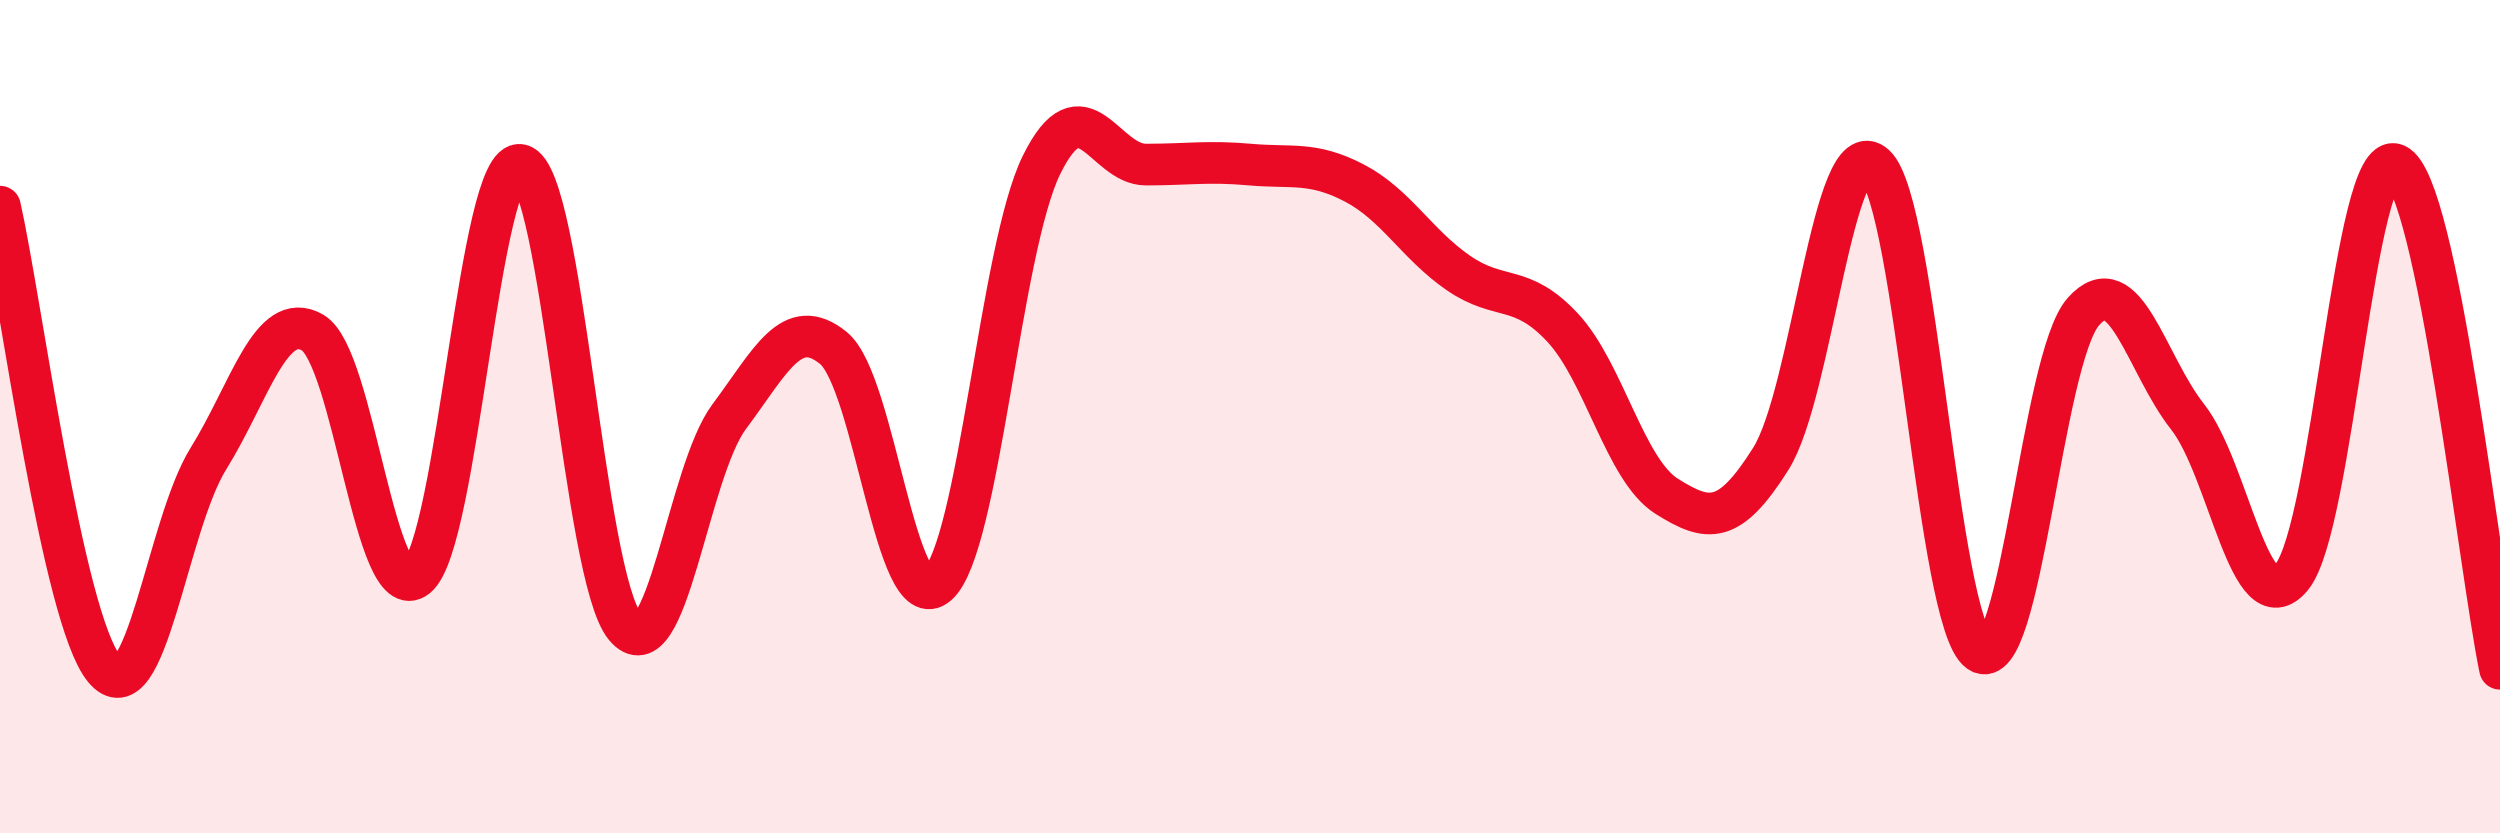 
    <svg width="60" height="20" viewBox="0 0 60 20" xmlns="http://www.w3.org/2000/svg">
      <path
        d="M 0,4.96 C 0.5,7.18 1.5,14.84 2.5,16.05 C 3.5,17.26 4,12.62 5,11.01 C 6,9.4 6.5,7.41 7.5,7.98 C 8.5,8.55 9,14.65 10,13.85 C 11,13.05 11.5,3.72 12.5,3.96 C 13.5,4.2 14,13.83 15,15.04 C 16,16.25 16.5,11.34 17.5,10 C 18.5,8.66 19,7.54 20,8.35 C 21,9.16 21.5,14.91 22.5,14.03 C 23.5,13.15 24,5.97 25,3.95 C 26,1.93 26.5,3.95 27.5,3.95 C 28.5,3.95 29,3.86 30,3.95 C 31,4.04 31.5,3.87 32.5,4.39 C 33.5,4.91 34,5.86 35,6.55 C 36,7.24 36.5,6.79 37.5,7.86 C 38.5,8.93 39,11.28 40,11.91 C 41,12.54 41.5,12.6 42.5,11.01 C 43.5,9.42 44,3.04 45,3.97 C 46,4.9 46.5,14.94 47.5,15.64 C 48.5,16.34 49,8.61 50,7.48 C 51,6.35 51.5,8.73 52.5,10 C 53.5,11.27 54,15.06 55,13.85 C 56,12.64 56.5,3.51 57.5,3.95 C 58.5,4.39 59.5,13.63 60,16.05L60 20L0 20Z"
        fill="#EB0A25"
        opacity="0.1"
        stroke-linecap="round"
        stroke-linejoin="round"
      />
      <path
        d="M 0,4.96 C 0.5,7.18 1.5,14.84 2.5,16.05 C 3.5,17.26 4,12.62 5,11.01 C 6,9.4 6.5,7.41 7.5,7.98 C 8.5,8.55 9,14.65 10,13.85 C 11,13.05 11.5,3.72 12.5,3.96 C 13.5,4.2 14,13.83 15,15.04 C 16,16.25 16.5,11.34 17.5,10 C 18.5,8.66 19,7.54 20,8.35 C 21,9.16 21.5,14.91 22.5,14.03 C 23.5,13.15 24,5.97 25,3.95 C 26,1.93 26.5,3.95 27.5,3.95 C 28.5,3.95 29,3.86 30,3.95 C 31,4.04 31.5,3.87 32.5,4.39 C 33.5,4.91 34,5.86 35,6.55 C 36,7.24 36.5,6.79 37.5,7.86 C 38.5,8.93 39,11.28 40,11.91 C 41,12.54 41.5,12.6 42.5,11.01 C 43.5,9.42 44,3.04 45,3.97 C 46,4.9 46.5,14.94 47.5,15.64 C 48.5,16.34 49,8.61 50,7.48 C 51,6.35 51.5,8.73 52.5,10 C 53.5,11.27 54,15.06 55,13.85 C 56,12.64 56.5,3.51 57.5,3.95 C 58.5,4.39 59.5,13.63 60,16.05"
        stroke="#EB0A25"
        stroke-width="1"
        fill="none"
        stroke-linecap="round"
        stroke-linejoin="round"
      />
    </svg>
  